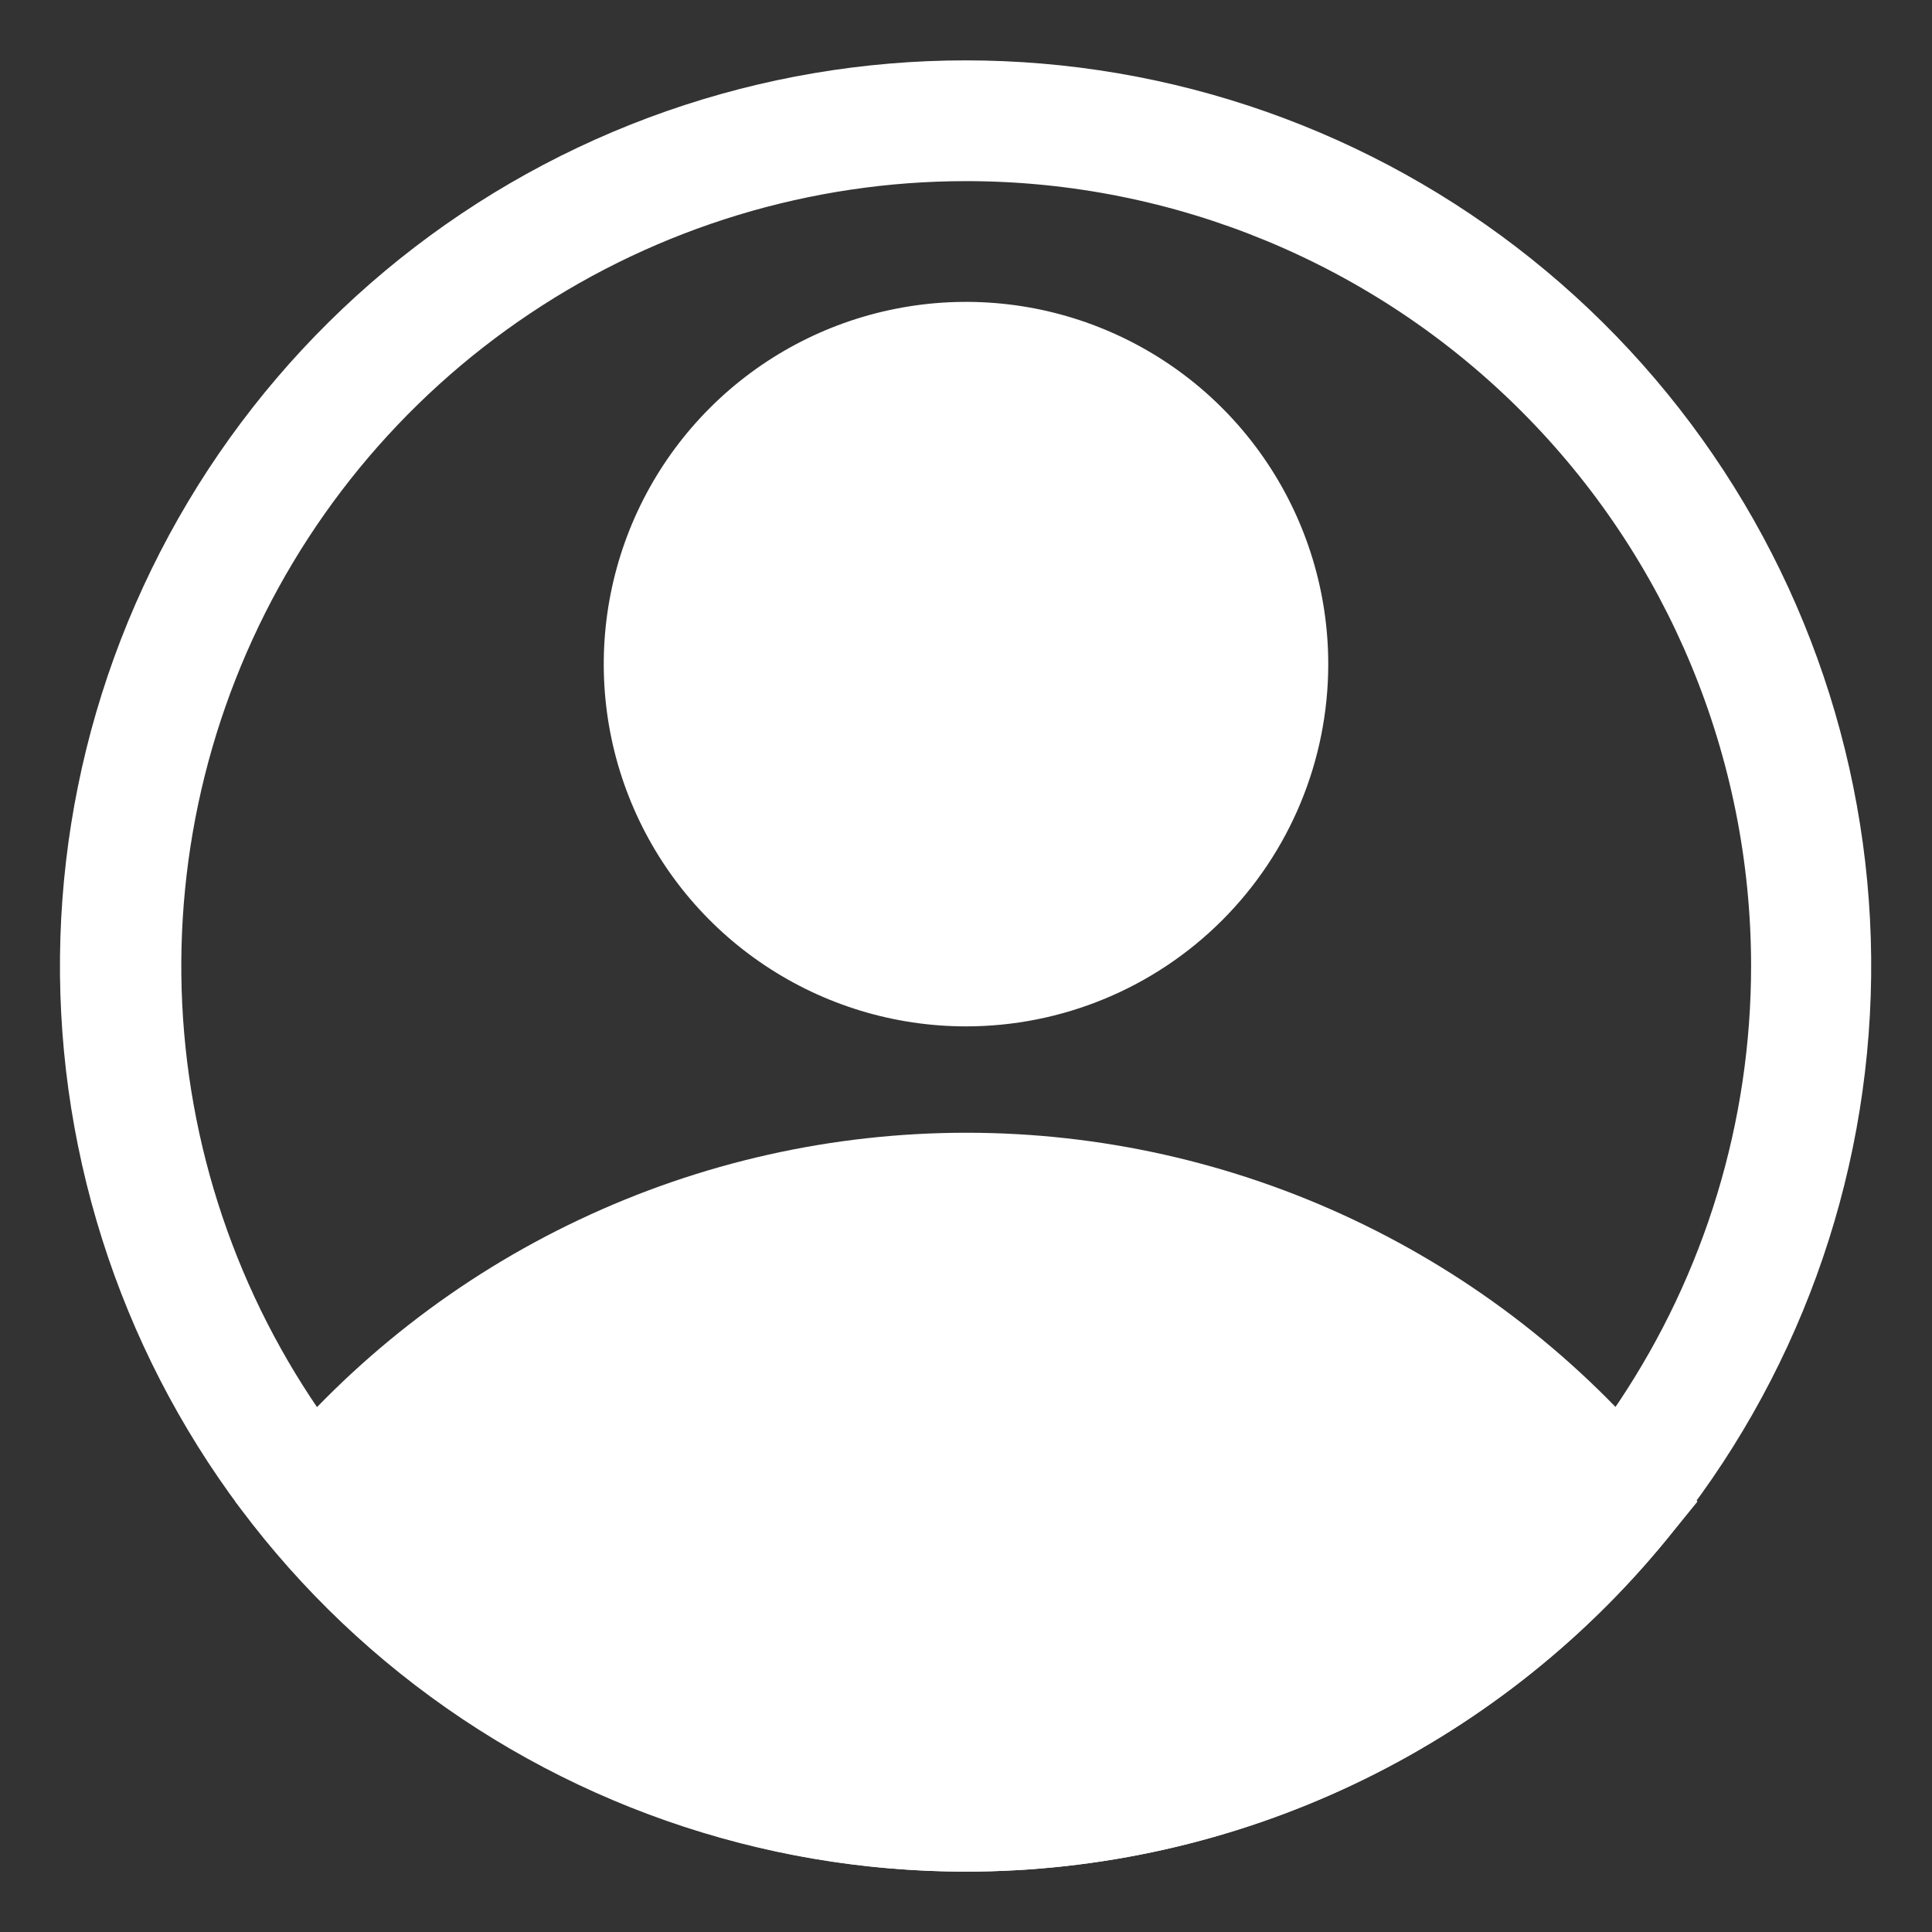 <svg width="36" height="36" viewBox="0 0 36 36" fill="none" xmlns="http://www.w3.org/2000/svg">
<rect x="0" y="0" width="36" height="36" fill="#333333" stroke="none"/>
<path d="M18 19.125C16.665 19.125 15.36 18.729 14.25 17.987C13.14 17.246 12.275 16.192 11.764 14.958C11.253 13.725 11.119 12.367 11.38 11.058C11.64 9.749 12.283 8.546 13.227 7.602C14.171 6.658 15.374 6.015 16.683 5.755C17.992 5.494 19.35 5.628 20.583 6.139C21.817 6.65 22.871 7.515 23.612 8.625C24.354 9.735 24.75 11.04 24.75 12.375C24.75 14.165 24.039 15.882 22.773 17.148C21.507 18.414 19.79 19.125 18 19.125ZM18 7.875C17.11 7.875 16.24 8.139 15.5 8.633C14.76 9.128 14.183 9.831 13.842 10.653C13.502 11.475 13.413 12.38 13.586 13.253C13.76 14.126 14.189 14.928 14.818 15.557C15.447 16.186 16.249 16.615 17.122 16.788C17.995 16.962 18.9 16.873 19.722 16.532C20.544 16.192 21.247 15.615 21.742 14.875C22.236 14.135 22.5 13.265 22.5 12.375C22.5 11.181 22.026 10.037 21.182 9.193C20.338 8.349 19.194 7.875 18 7.875Z" fill="white"/>
<path d="M18.007 34.875C15.512 34.873 13.049 34.319 10.794 33.251C8.539 32.183 6.549 30.628 4.968 28.699L4.383 27.979L4.968 27.27C6.551 25.343 8.541 23.791 10.796 22.726C13.05 21.66 15.513 21.107 18.007 21.107C20.5 21.107 22.963 21.66 25.217 22.726C27.472 23.791 29.462 25.343 31.045 27.27L31.63 27.979L31.045 28.699C29.464 30.628 27.474 32.183 25.219 33.251C22.965 34.319 20.501 34.873 18.007 34.875ZM7.33 27.99C8.699 29.455 10.353 30.623 12.192 31.421C14.03 32.22 16.013 32.632 18.018 32.632C20.022 32.632 22.005 32.22 23.844 31.421C25.682 30.623 27.337 29.455 28.705 27.99C27.337 26.525 25.682 25.357 23.844 24.559C22.005 23.76 20.022 23.348 18.018 23.348C16.013 23.348 14.03 23.76 12.192 24.559C10.353 25.357 8.699 26.525 7.33 27.99Z" fill="white"/>
<path d="M18.003 34.875C14.17 34.878 10.45 33.575 7.456 31.182C4.462 28.788 2.372 25.447 1.53 21.708C0.687 17.968 1.143 14.053 2.823 10.608C4.502 7.162 7.304 4.39 10.768 2.749C14.232 1.109 18.152 0.696 21.882 1.579C25.612 2.463 28.93 4.59 31.29 7.611C33.65 10.631 34.911 14.365 34.866 18.198C34.821 22.031 33.472 25.734 31.042 28.699C29.46 30.628 27.471 32.183 25.216 33.251C22.962 34.319 20.498 34.873 18.003 34.875ZM18.003 3.375C15.111 3.375 12.283 4.233 9.878 5.84C7.473 7.447 5.599 9.731 4.492 12.403C3.385 15.076 3.095 18.016 3.659 20.853C4.224 23.69 5.617 26.296 7.662 28.341C9.707 30.387 12.313 31.78 15.15 32.344C17.987 32.908 20.928 32.619 23.6 31.512C26.273 30.405 28.557 28.53 30.164 26.125C31.771 23.72 32.629 20.893 32.629 18C32.629 14.121 31.088 10.401 28.345 7.659C25.602 4.916 21.882 3.375 18.003 3.375Z" fill="white"/>
<path d="M5.828 27.99C5.828 27.99 17.157 40.647 28.688 29.25L30.173 27.99C30.173 27.99 20.543 18 10.767 23.997L5.828 27.99Z" fill="white"/>
<path d="M18 18C21.107 18 23.625 15.482 23.625 12.375C23.625 9.268 21.107 6.75 18 6.75C14.893 6.75 12.375 9.268 12.375 12.375C12.375 15.482 14.893 18 18 18Z" fill="white"/>
</svg>
